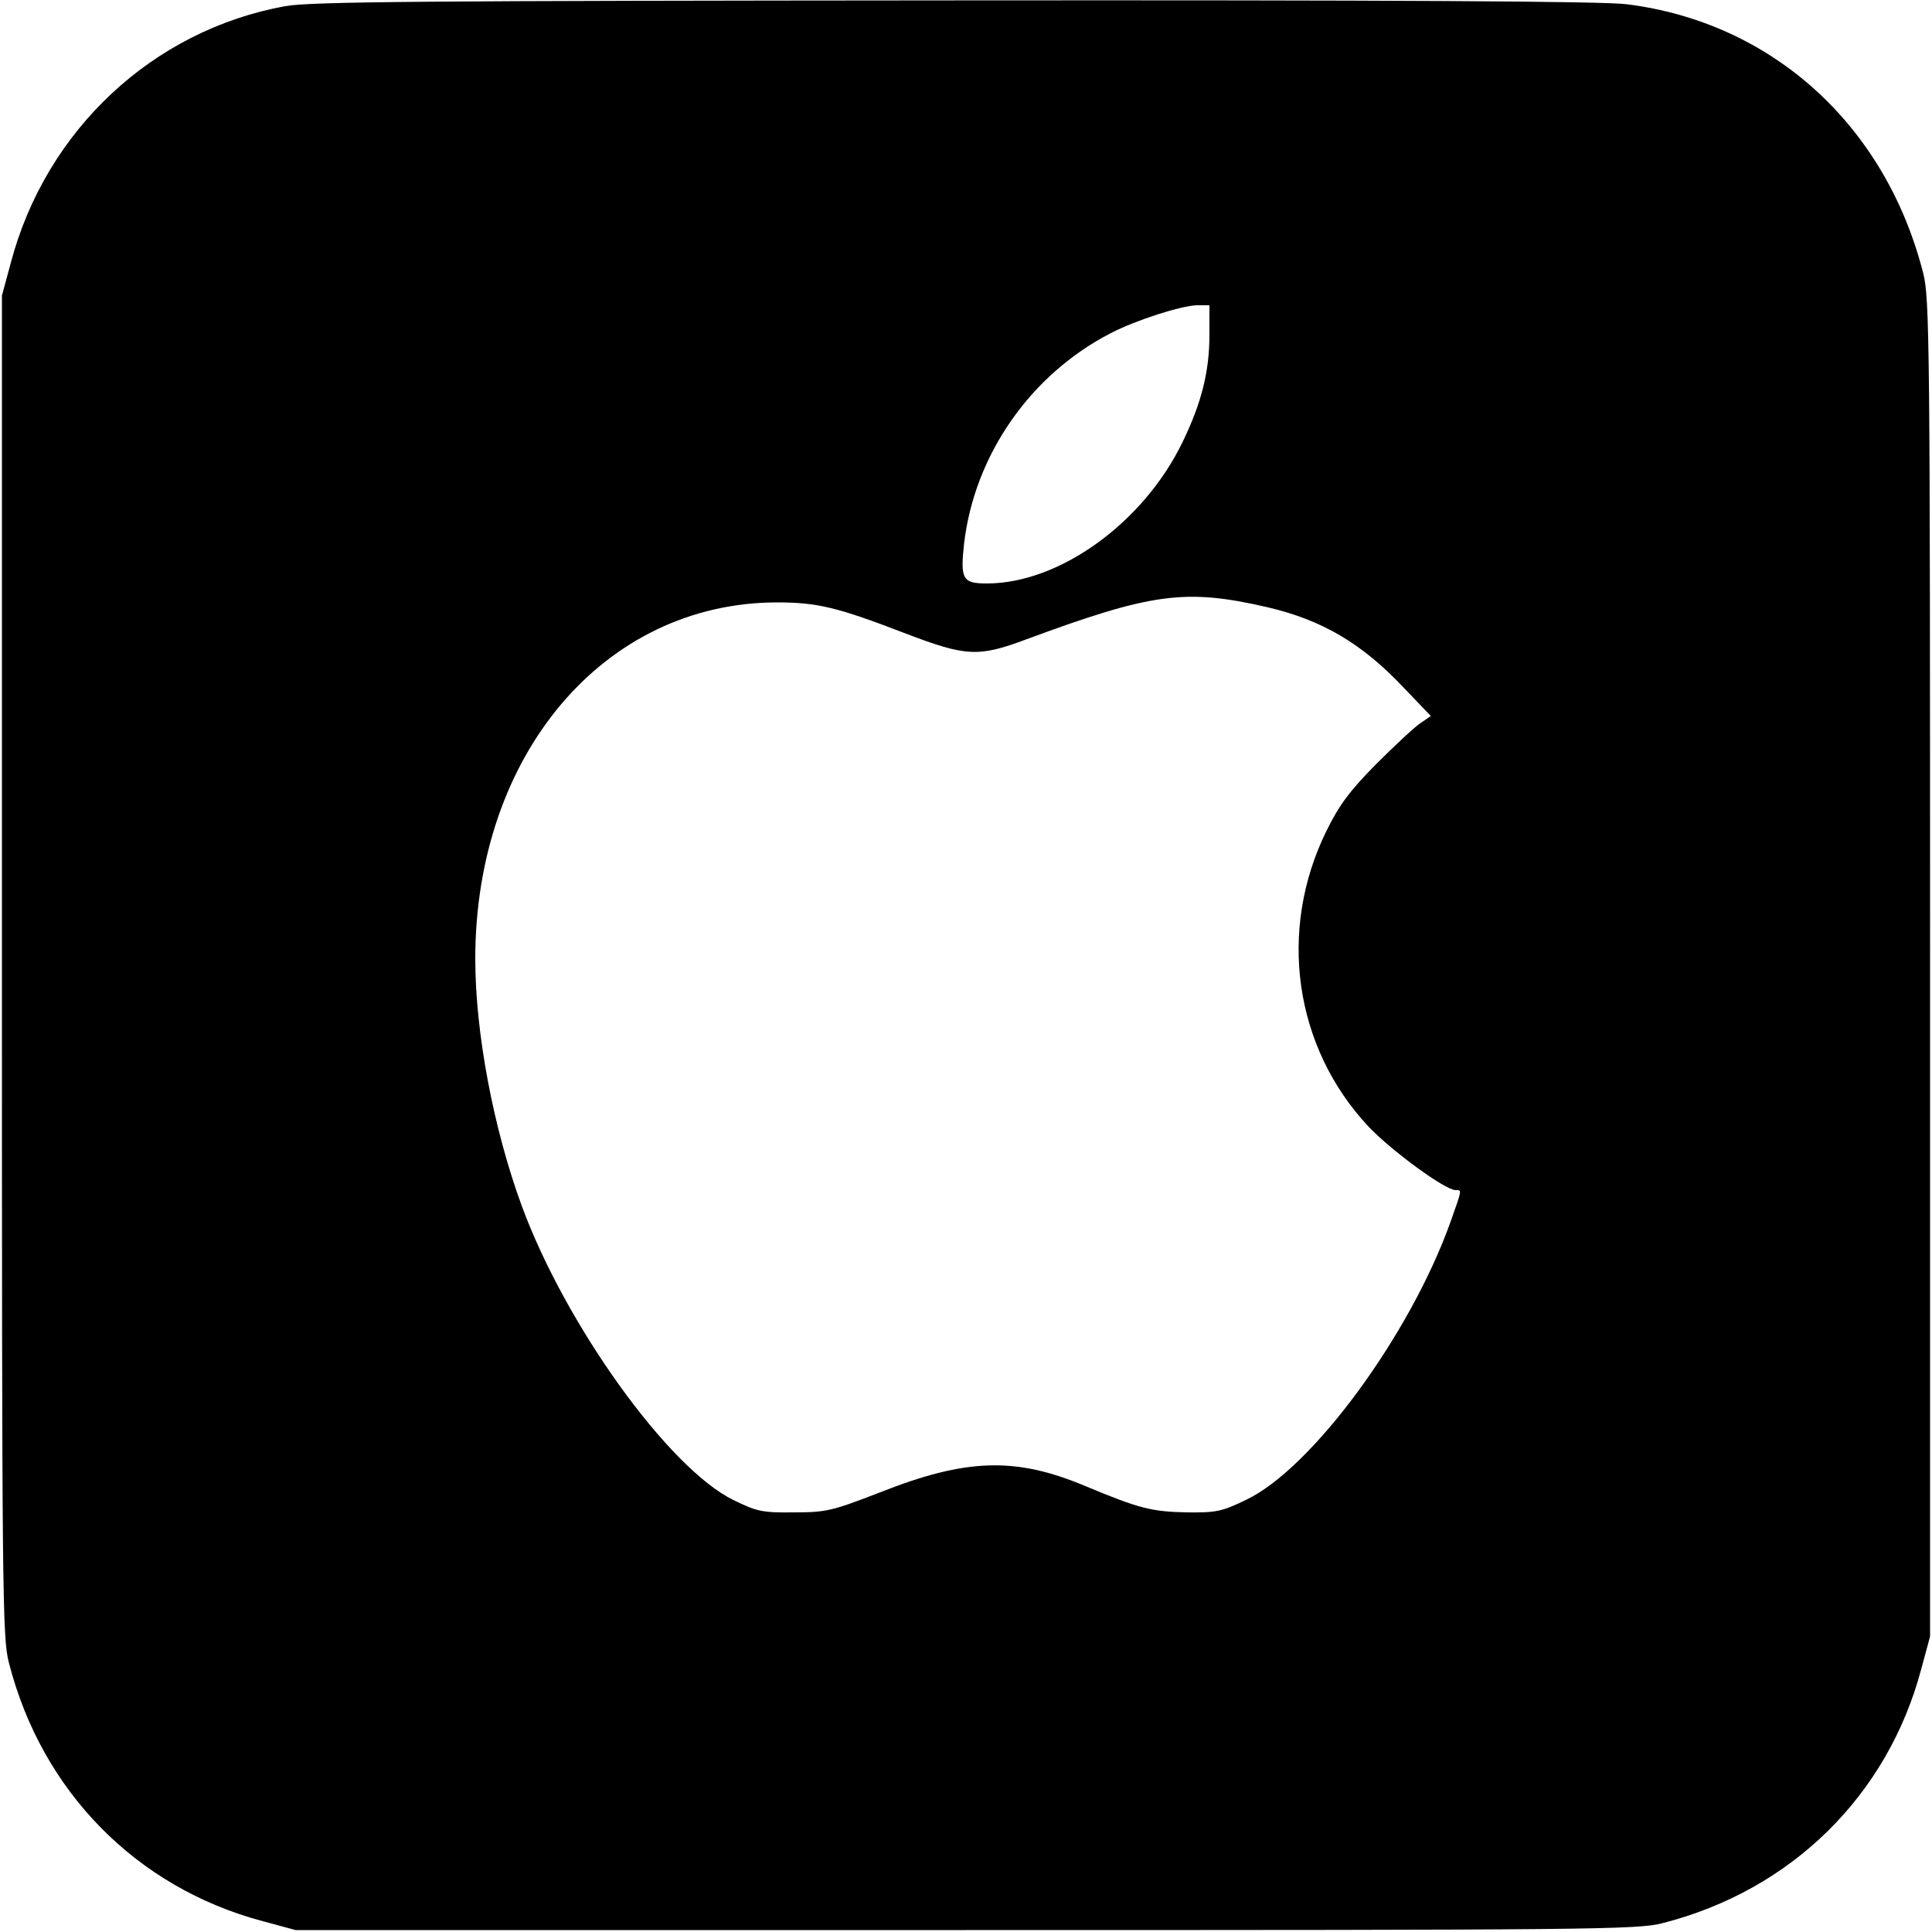 <?xml version="1.0" standalone="no"?>
<!DOCTYPE svg PUBLIC "-//W3C//DTD SVG 20010904//EN"
 "http://www.w3.org/TR/2001/REC-SVG-20010904/DTD/svg10.dtd">
<svg version="1.0" xmlns="http://www.w3.org/2000/svg"
 width="500pt" height="500pt" viewBox="0 0 500 500"
 preserveAspectRatio="xMidYMid meet">
<g transform="translate(0,500) scale(0.1,-0.1)"
fill="#000000" stroke="none">
<path d="M738 4984 c-342 -62 -619 -320 -710 -664 l-23 -85 0 -1735 c0 -1621
1 -1739 18 -1803 85 -333 330 -582 657 -669 l85 -23 1735 0 c1621 0 1739 1
1803 18 333 85 582 330 669 657 l23 85 0 1730 c0 1619 -1 1734 -18 1799 -98
383 -391 648 -767 695 -57 8 -628 11 -1740 10 -1365 -1 -1668 -3 -1732 -15z
m2392 -850 c0 -95 -20 -176 -70 -279 -101 -208 -318 -365 -506 -365 -63 0 -69
11 -59 103 27 230 172 438 380 545 66 34 182 71 223 72 l32 0 0 -76z m148
-705 c143 -33 247 -94 356 -210 l69 -72 -29 -20 c-16 -11 -67 -59 -114 -106
-67 -68 -94 -104 -127 -171 -127 -258 -84 -560 109 -766 59 -62 198 -164 225
-164 17 0 17 3 -13 -82 -105 -294 -360 -640 -530 -720 -62 -30 -77 -33 -154
-32 -90 2 -122 10 -261 68 -181 76 -308 72 -531 -16 -124 -48 -139 -52 -223
-52 -82 -1 -96 2 -157 32 -168 82 -435 454 -548 762 -73 199 -120 448 -120
638 0 529 333 922 780 923 105 0 156 -12 335 -81 155 -59 187 -61 310 -15 327
121 413 132 623 84z"/>
</g>
</svg>
